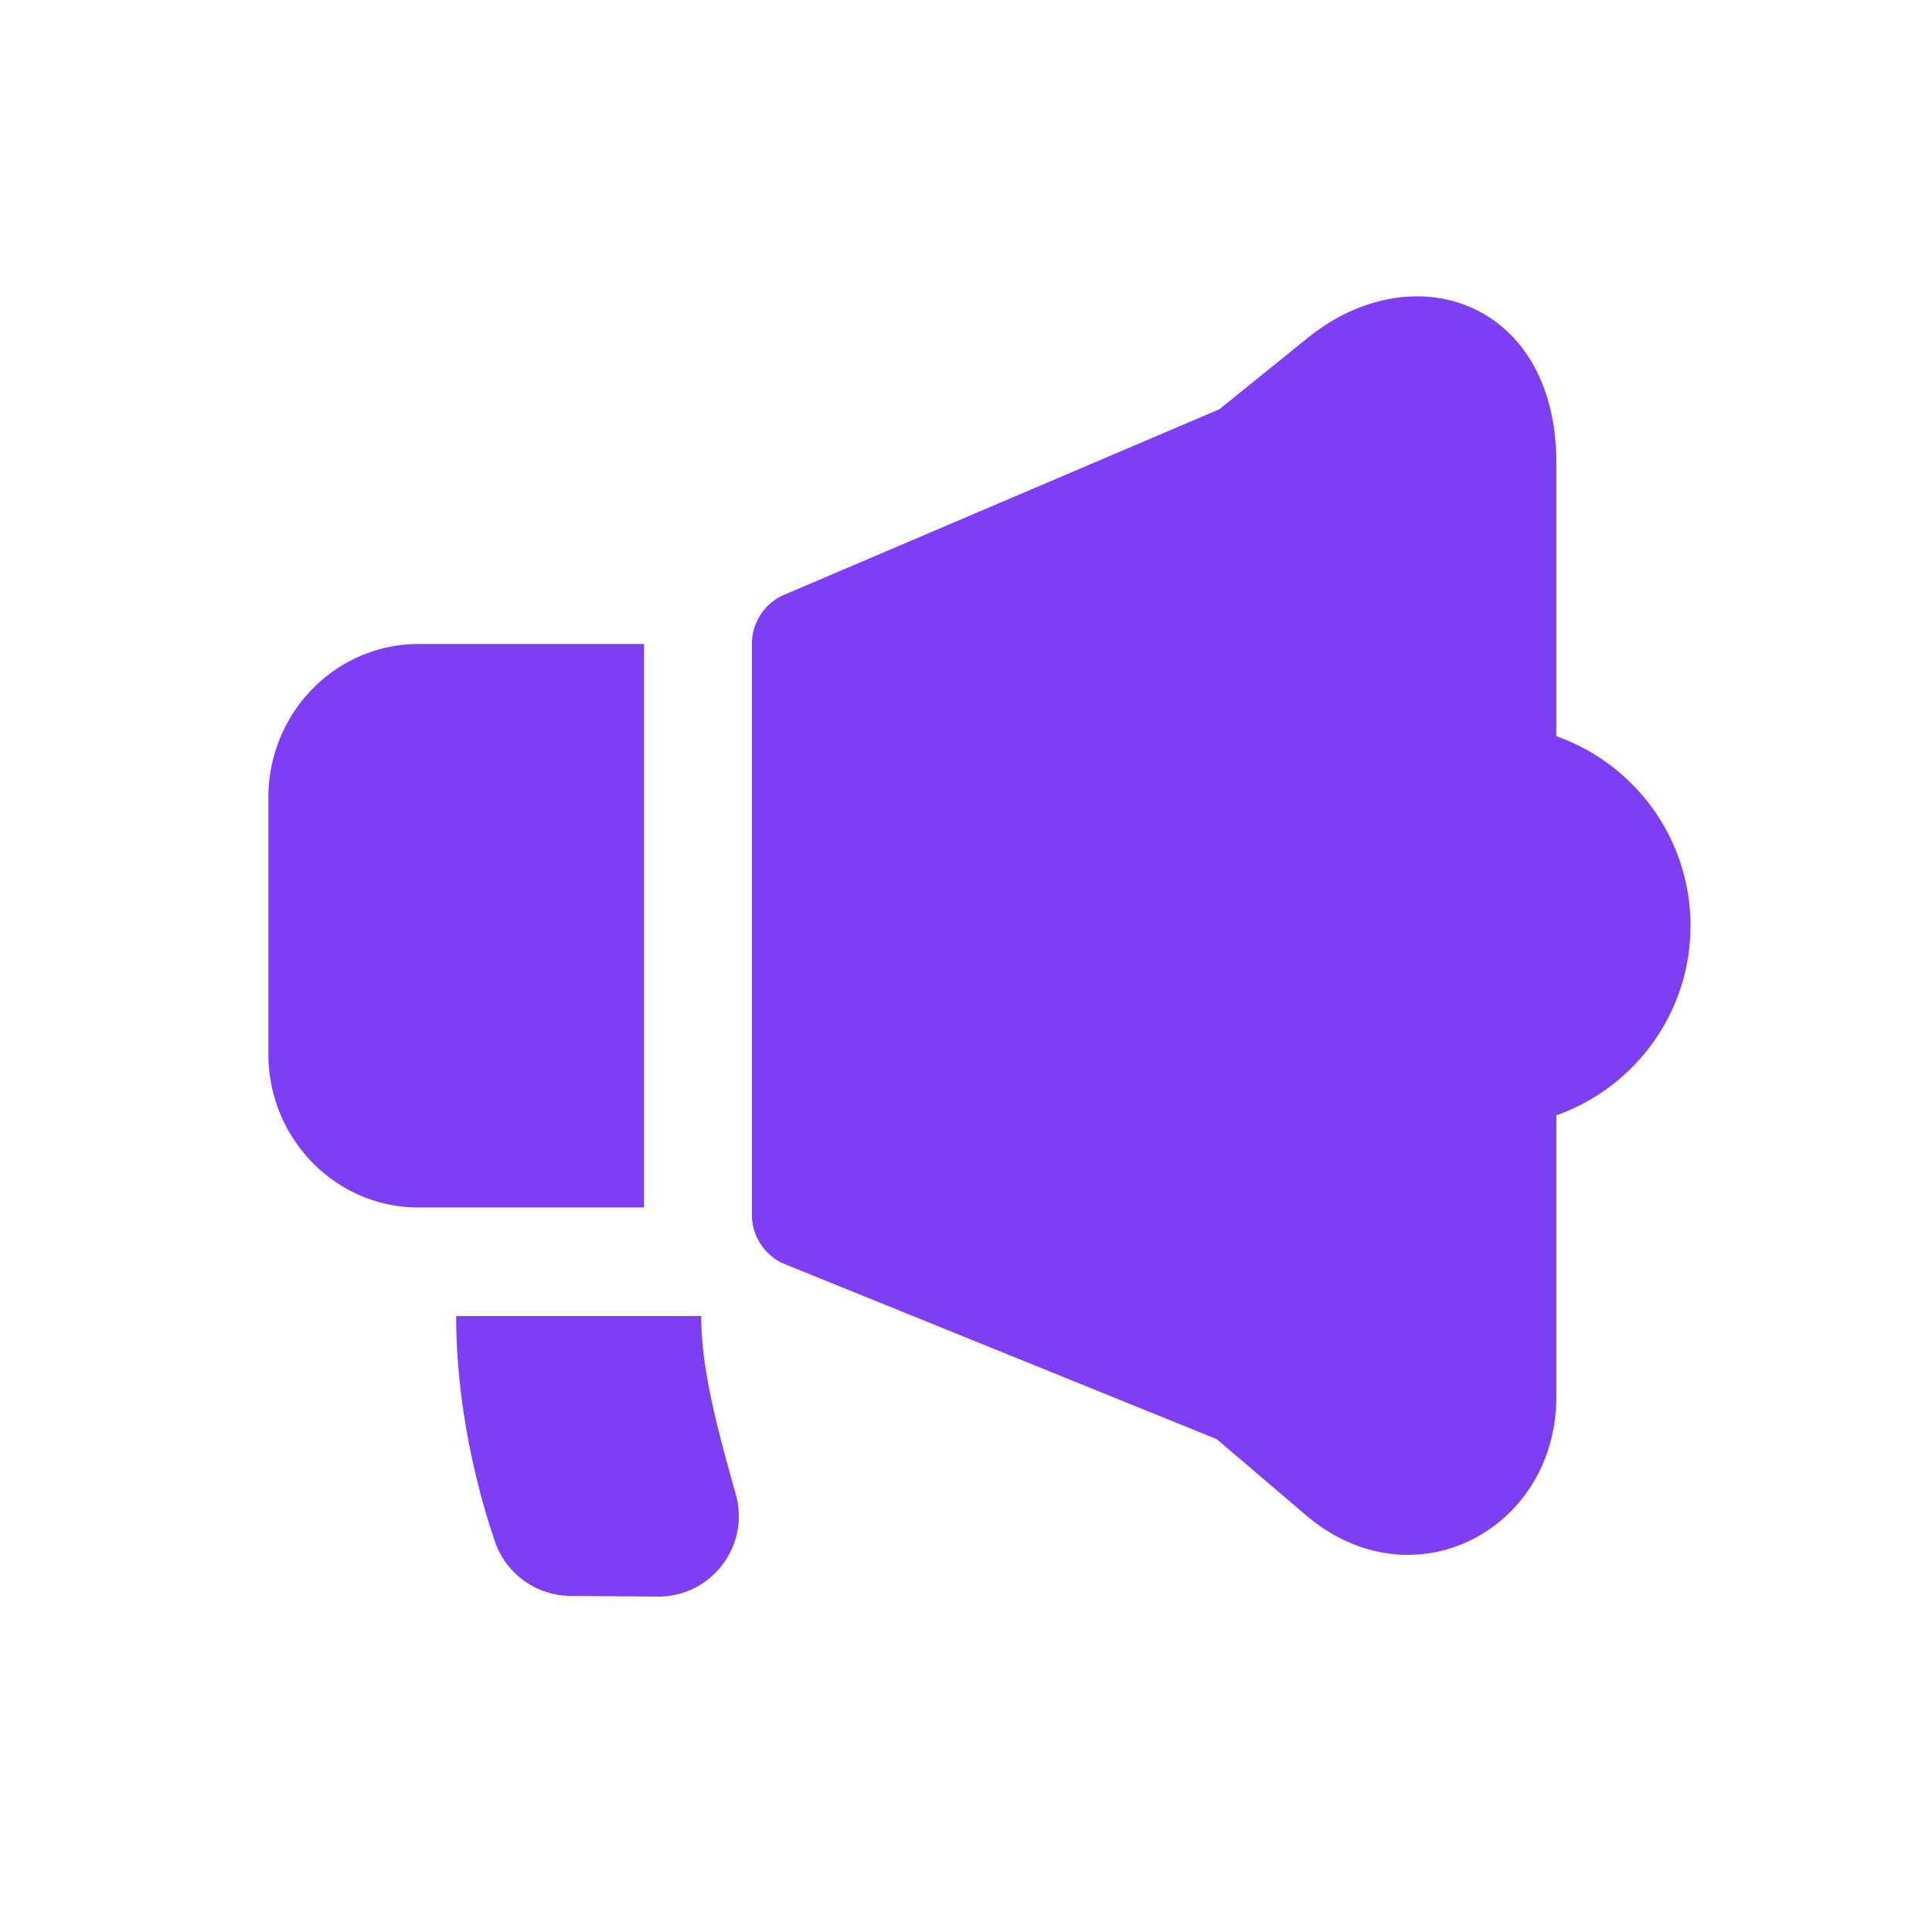 <svg xmlns="http://www.w3.org/2000/svg" width="256" height="256" viewBox="0 0 192 192"><path d="M140.402 29.457c-3.457.102-7.101 1.438-10.402 4.09l-8.813 7.121-43.406 18.504A5.332 5.332 0 0 0 74.72 64v56.715a5.337 5.337 0 0 0 3.062 4.828l43.13 17.473 9.089 7.746c10.59 8.742 24.668 1.191 24.668-11.961V110.84C162.43 108.09 168 100.703 168 92s-5.57-16.09-13.332-18.84V46c0-10.988-6.668-16.762-14.266-16.543ZM41.598 64c-8.246 0-14.93 6.84-14.93 15.277v25.453c0 8.434 6.684 15.27 14.93 15.27H64V64Zm3.734 66.785c0 8.488 1.879 16.625 3.844 22.387a7.994 7.994 0 0 0 7.492 5.426l8.664.07c5.348.055 9.23-5.031 7.79-10.18-1.704-6.066-3.438-12.258-3.438-17.703Zm0 0" style="stroke:none;fill-rule:nonzero;fill:#7e3ef4;fill-opacity:1"/></svg>